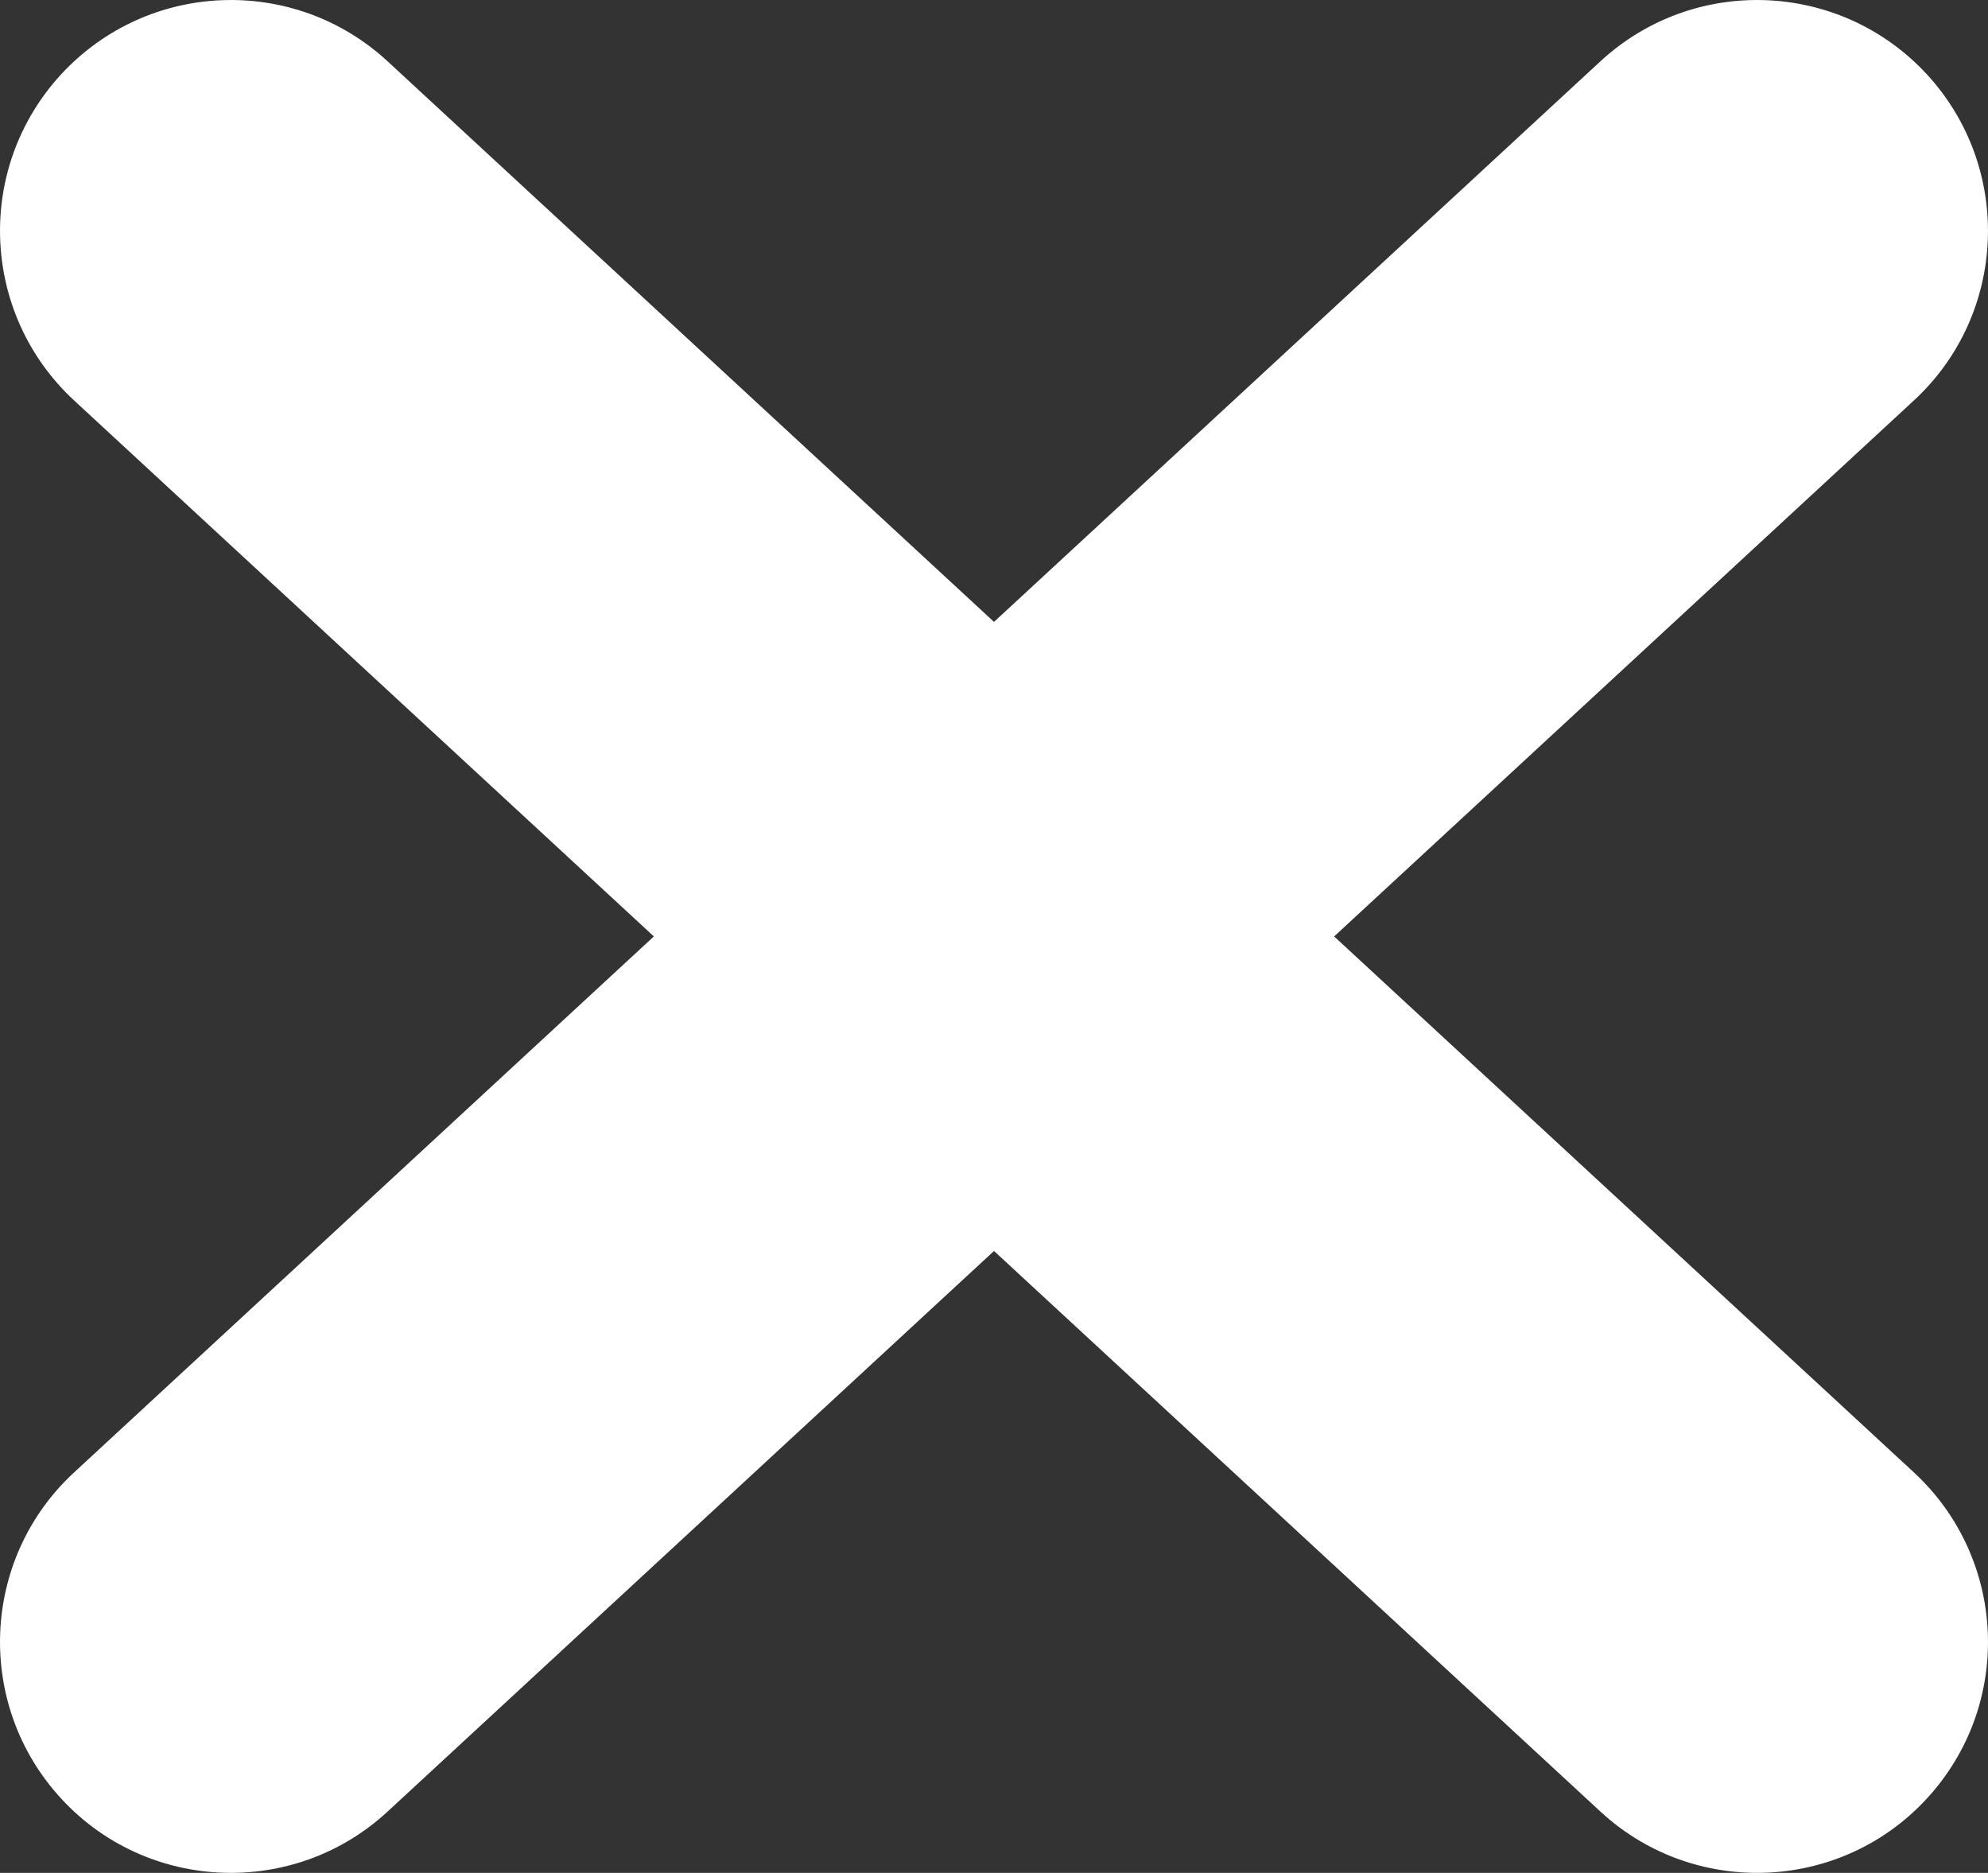 <svg xmlns="http://www.w3.org/2000/svg" id="uuid-7b77db54-c238-4c80-a7d3-244dc11a116b" viewBox="0 0 77.5 73"><rect x="0" y="0" width="77.5" height="73" fill="#333333" stroke="none"/><defs><style>.uuid-fa6c3f71-0e7e-4558-b447-067dec9d1769{fill:#fff;stroke-width:0px;}</style></defs><g id="uuid-88a2aa47-2cb7-4d3d-915c-61218e6c401e"><path class="uuid-fa6c3f71-0e7e-4558-b447-067dec9d1769" d="m52.01,36.5l22.6-20.89c3.65-3.37,3.87-9.07.5-12.72-3.38-3.65-9.07-3.87-12.72-.5l-23.64,21.85L15.11,2.39C11.46-.98,5.77-.76,2.39,2.89-.98,6.54-.76,12.23,2.89,15.61l22.6,20.89L2.89,57.39c-3.65,3.37-3.87,9.07-.5,12.72,1.77,1.92,4.19,2.89,6.61,2.89,2.19,0,4.38-.79,6.11-2.39l23.64-21.85,23.64,21.85c1.73,1.6,3.92,2.39,6.11,2.39,2.42,0,4.84-.97,6.61-2.89,3.37-3.65,3.15-9.34-.5-12.72l-22.6-20.89Z"></path></g></svg>